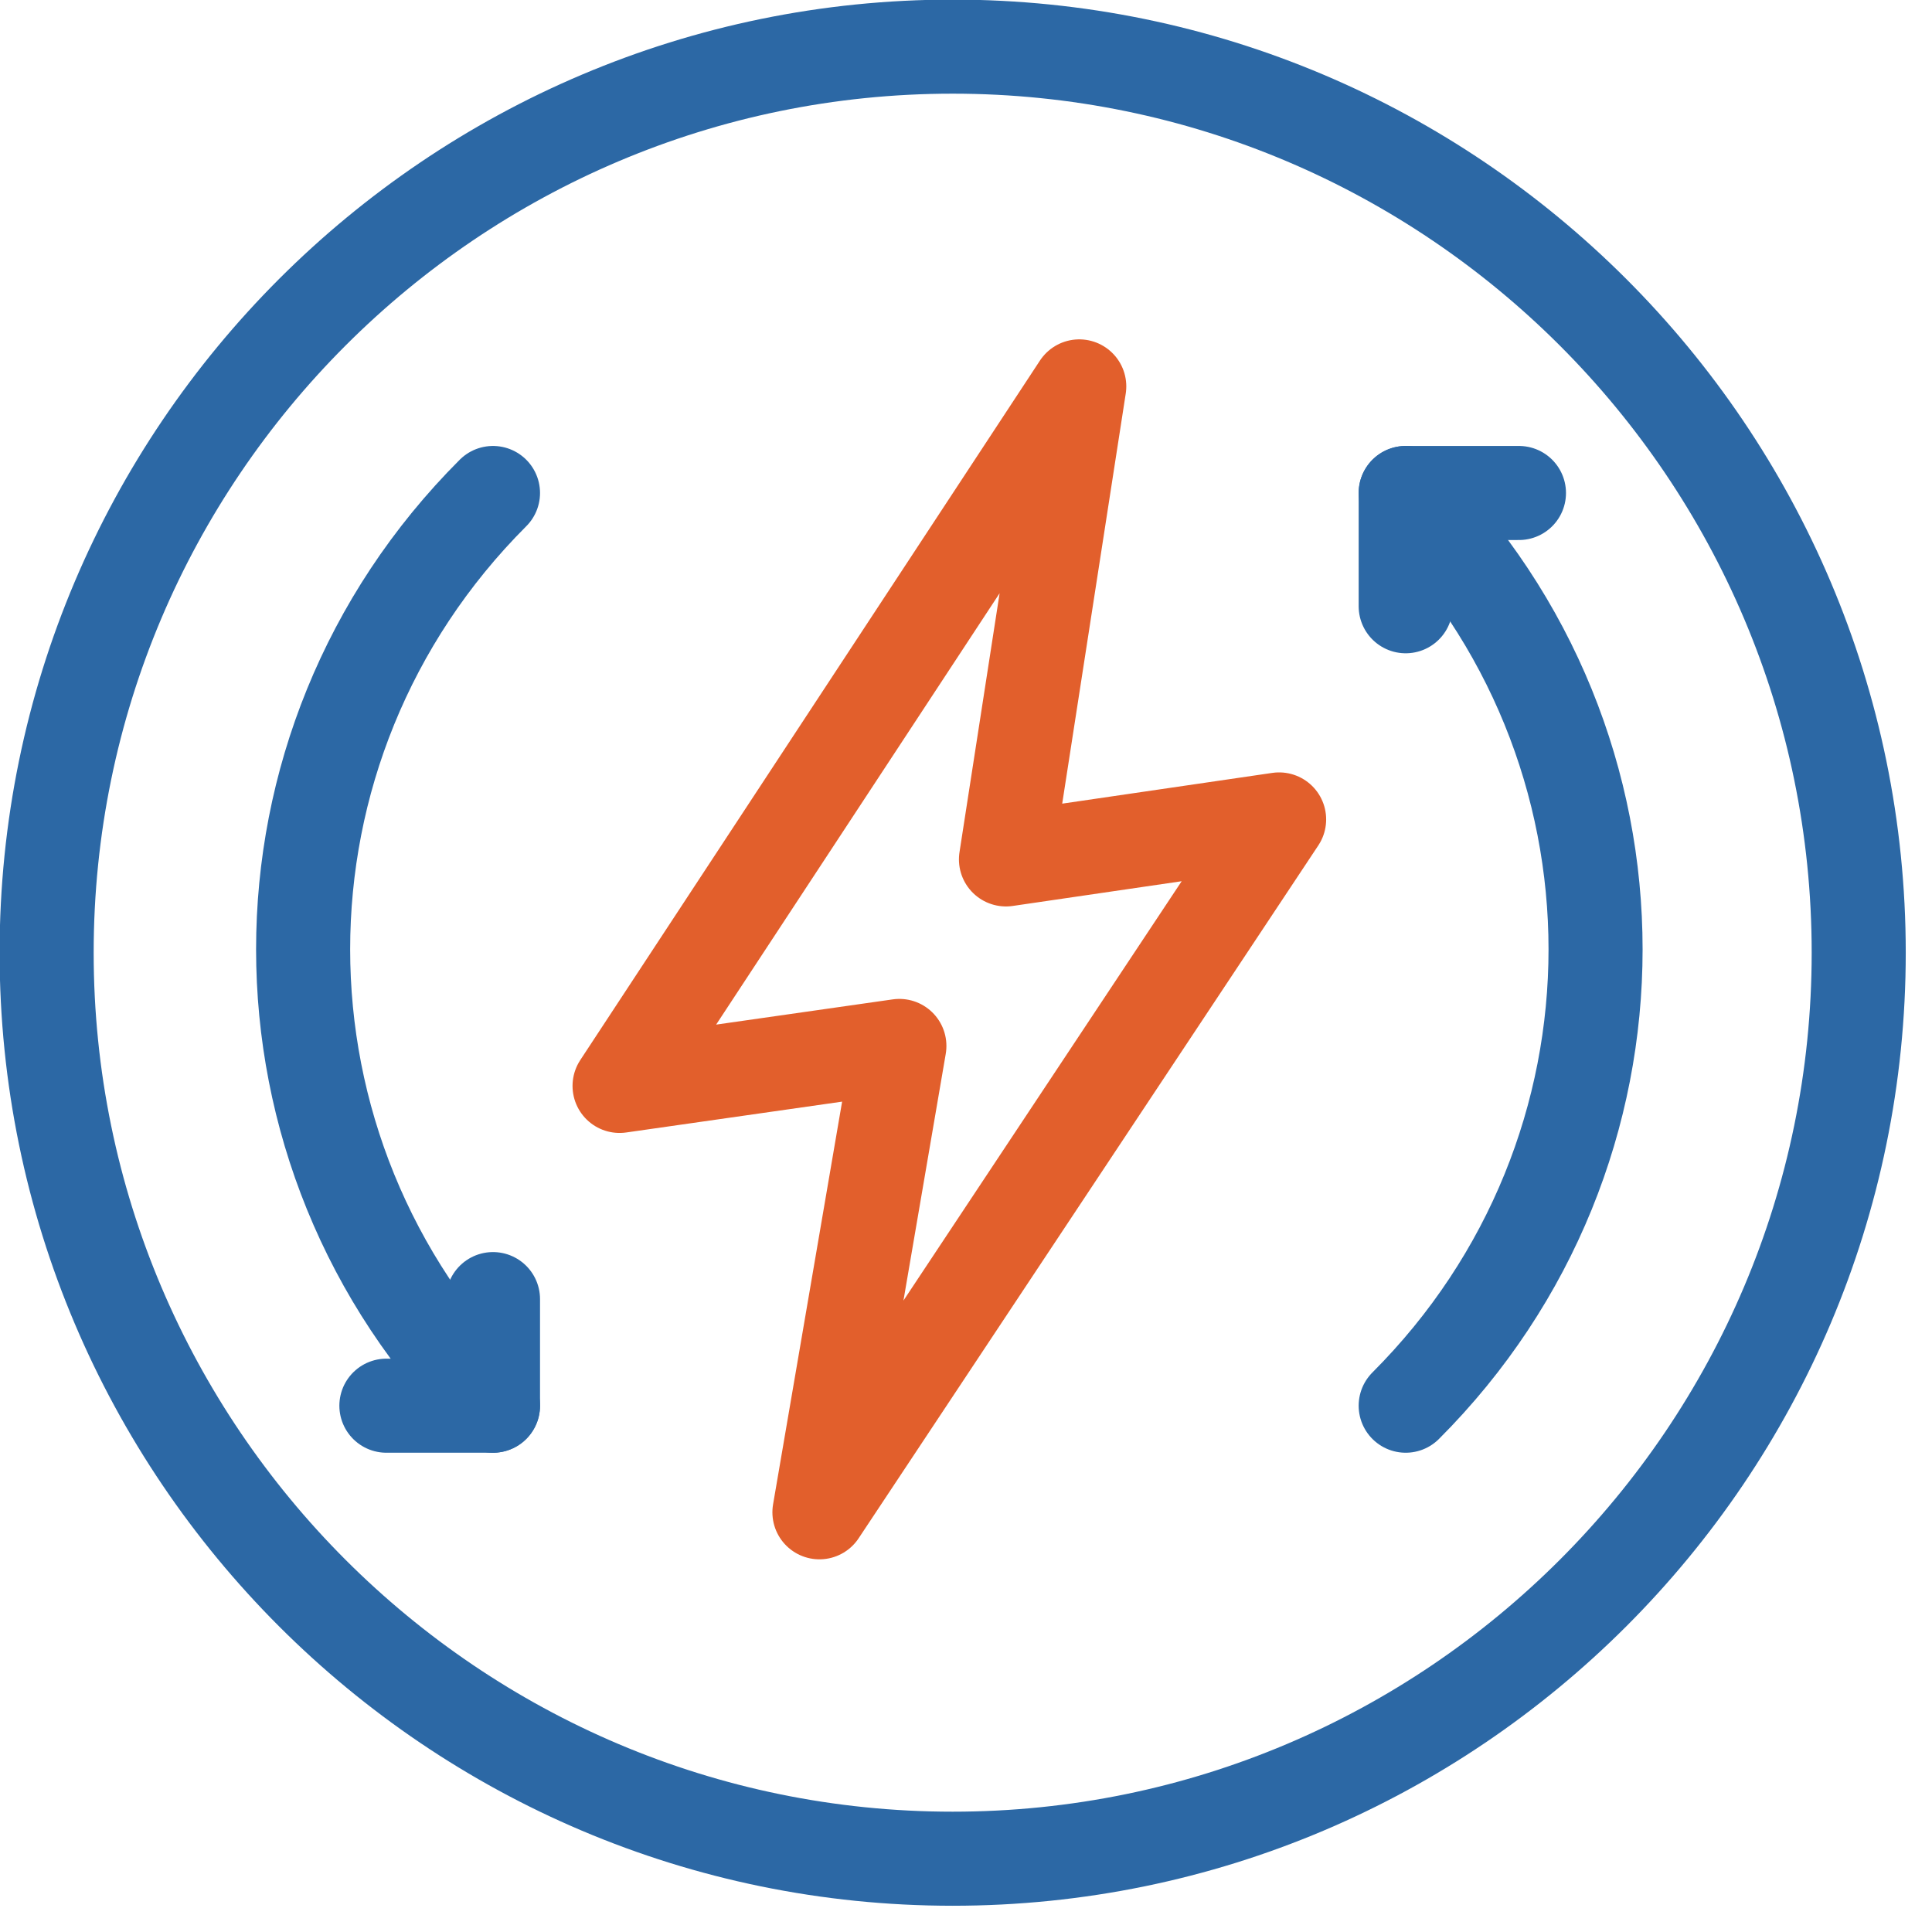 <?xml version="1.0" encoding="utf-8"?>
<!-- Generator: Adobe Illustrator 23.1.0, SVG Export Plug-In . SVG Version: 6.00 Build 0)  -->
<svg version="1.1" id="Layer_1" xmlns="http://www.w3.org/2000/svg" xmlns:xlink="http://www.w3.org/1999/xlink" x="0px" y="0px"
	 viewBox="0 0 29 29" style="enable-background:new 0 0 29 29;" xml:space="preserve">
<style type="text/css">
	.st0{fill:none;stroke:#2C68A5;stroke-width:1.412;stroke-linecap:round;stroke-linejoin:round;}
	.st1{fill:none;stroke:#E25F2C;stroke-width:1.412;stroke-linecap:round;stroke-linejoin:round;}
</style>
<title>Group 13</title>
<desc>Created with Sketch.</desc>
<g id="Page-1">
	<g id="Lottery-Office-App" transform="translate(-530, -1110)">
		<g id="Group-13" transform="translate(530, 1110)">
			<path id="Stroke-1" class="st0" d="M7.4,7.4c-3.8,3.8-3.8,9.9,0,13.7"/>
			<polyline id="Stroke-3" class="st0" points="21.1,9.1 21.1,7.4 22.8,7.4 			"/>
			<polyline id="Stroke-5" class="st0" points="7.4,19.5 7.4,21.1 5.8,21.1 			"/>
			<path id="Stroke-7" class="st0" d="M21.1,21.1c3.8-3.8,3.8-9.9,0-13.7"/>
			<path id="Stroke-9" class="st0" d="M27.9,14.3c0-7.5-6.1-13.6-13.6-13.6C6.8,0.7,0.7,6.8,0.7,14.3s6.1,13.6,13.6,13.6
				C21.8,27.9,27.9,21.8,27.9,14.3z"/>
			<polygon id="Stroke-11" class="st1" points="12.3,22.7 13.5,15.7 9.3,16.3 16.2,5.8 15.1,12.9 19.2,12.3 			"/>
		</g>
	</g>
</g>
</svg>
